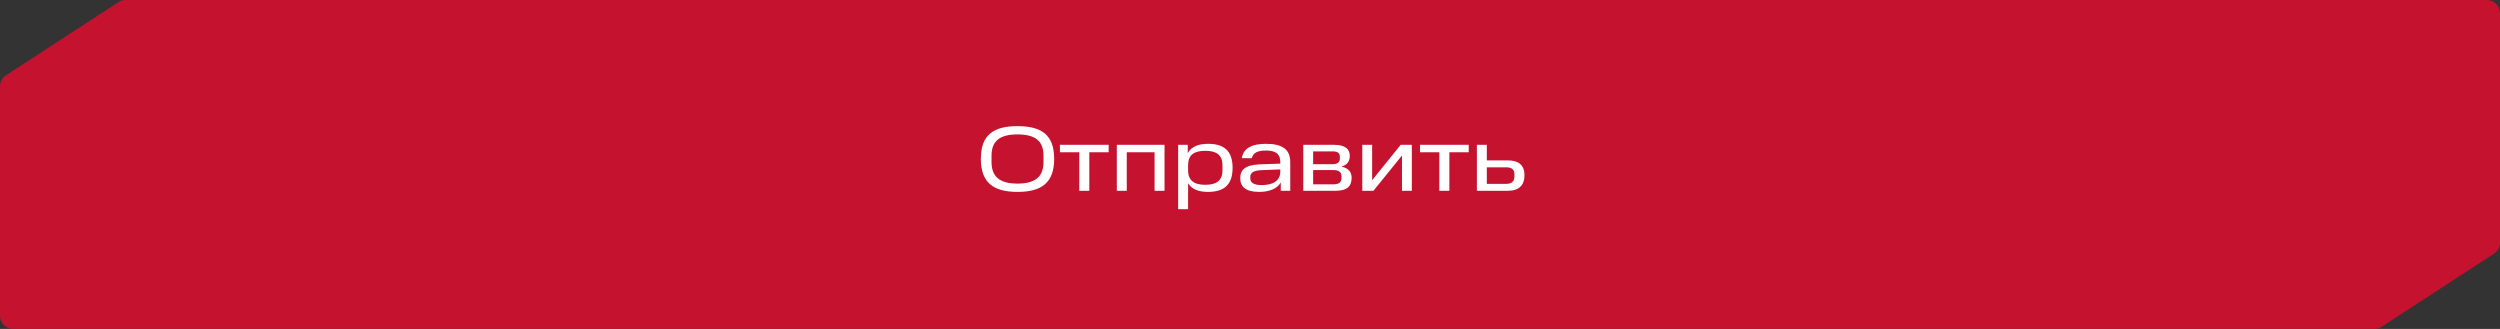 <?xml version="1.0" encoding="UTF-8"?> <svg xmlns="http://www.w3.org/2000/svg" width="380" height="50" viewBox="0 0 380 50" fill="none"><rect x="0" y="0" width="380" height="50" fill="#333333" stroke="none"/><path fill-rule="evenodd" clip-rule="evenodd" d="M2 49.999C0.895 49.999 0 49.104 0 47.999V13.122C0 12.445 0.342 11.814 0.909 11.445L18.003 0.324C18.327 0.112 18.706 0 19.093 0H190C190 0 190 0 190 0V0C190 0.001 190 0.001 190 0.001H378C379.105 0.001 380 0.896 380 2.001V36.878C380 37.555 379.658 38.186 379.091 38.555L361.997 49.676C361.673 49.888 361.294 50 360.907 50H190C190 50 190 50 190 50V50C190 49.999 190 49.999 190 49.999H2Z" fill="#C4122F"></path><path d="M158.61 24.632V23.652C158.61 21.384 157.294 20.432 154.662 20.432C152.03 20.432 150.714 21.384 150.714 23.652V24.632C150.714 26.914 152.03 27.908 154.662 27.908C157.294 27.908 158.61 26.914 158.61 24.632ZM149.09 24.142C149.09 20.502 151.008 19.172 154.662 19.172C158.316 19.172 160.234 20.502 160.234 24.142C160.234 27.782 158.316 29.168 154.662 29.168C151.008 29.168 149.09 27.782 149.09 24.142ZM164.05 23.148H161.11V22.014H168.516V23.148H165.576V29H164.05V23.148ZM169.756 22.014H177.008V29H175.496V23.148H171.268V29H169.756V22.014ZM185.814 25.906V25.122C185.814 23.54 184.89 22.924 183.21 22.924C181.474 22.924 180.592 23.554 180.592 25.122V25.906C180.592 27.432 181.516 28.09 183.196 28.09C184.89 28.09 185.814 27.446 185.814 25.906ZM179.08 22.014H180.536V23.274C181.096 22.294 182.146 21.86 183.63 21.86C185.996 21.86 187.354 22.882 187.354 25.514C187.354 28.132 185.996 29.168 183.63 29.168C182.188 29.168 181.166 28.776 180.592 27.866V31.8H179.08V22.014ZM188.517 27.096C188.517 25.808 189.273 25.08 191.457 24.982L194.607 24.87V24.646C194.607 23.386 193.907 22.882 192.423 22.882C191.219 22.882 190.477 23.19 190.267 24.044H188.755C188.979 22.602 190.169 21.86 192.423 21.86C194.915 21.86 196.119 22.7 196.119 24.646V29H194.677V27.74C194.145 28.65 192.997 29.168 191.401 29.168C189.329 29.168 188.517 28.37 188.517 27.096ZM190.043 27.082C190.043 27.782 190.575 28.132 191.779 28.132C193.333 28.132 194.607 27.586 194.607 26.06V25.752L191.765 25.864C190.589 25.92 190.043 26.2 190.043 26.928V27.082ZM198.098 22.014H202.802C204.496 22.014 205.168 22.686 205.168 23.68C205.168 24.394 204.888 25.066 203.866 25.318C205.07 25.556 205.448 26.256 205.448 27.012C205.448 28.384 204.692 29 202.984 29H198.098V22.014ZM203.908 27.054V26.774C203.908 26.172 203.516 25.85 202.634 25.85H199.596V28.02H202.634C203.516 28.02 203.908 27.712 203.908 27.054ZM203.656 24.072V23.834C203.656 23.33 203.404 23.008 202.564 23.008H199.596V24.954H202.578C203.404 24.954 203.656 24.576 203.656 24.072ZM207.067 22.014H208.565V27.39L212.905 22.014H214.599V29H213.101V23.638L208.761 29H207.067V22.014ZM218.778 23.148H215.838V22.014H223.244V23.148H220.304V29H218.778V23.148ZM224.485 29V22.014H225.997V24.38H229.189C230.897 24.38 231.723 25.164 231.723 26.634C231.723 28.146 230.897 29 229.189 29H224.485ZM230.197 26.802V26.466C230.197 25.822 229.833 25.43 228.909 25.43H225.997V27.95H228.909C229.833 27.95 230.197 27.516 230.197 26.802Z" fill="white"></path></svg> 